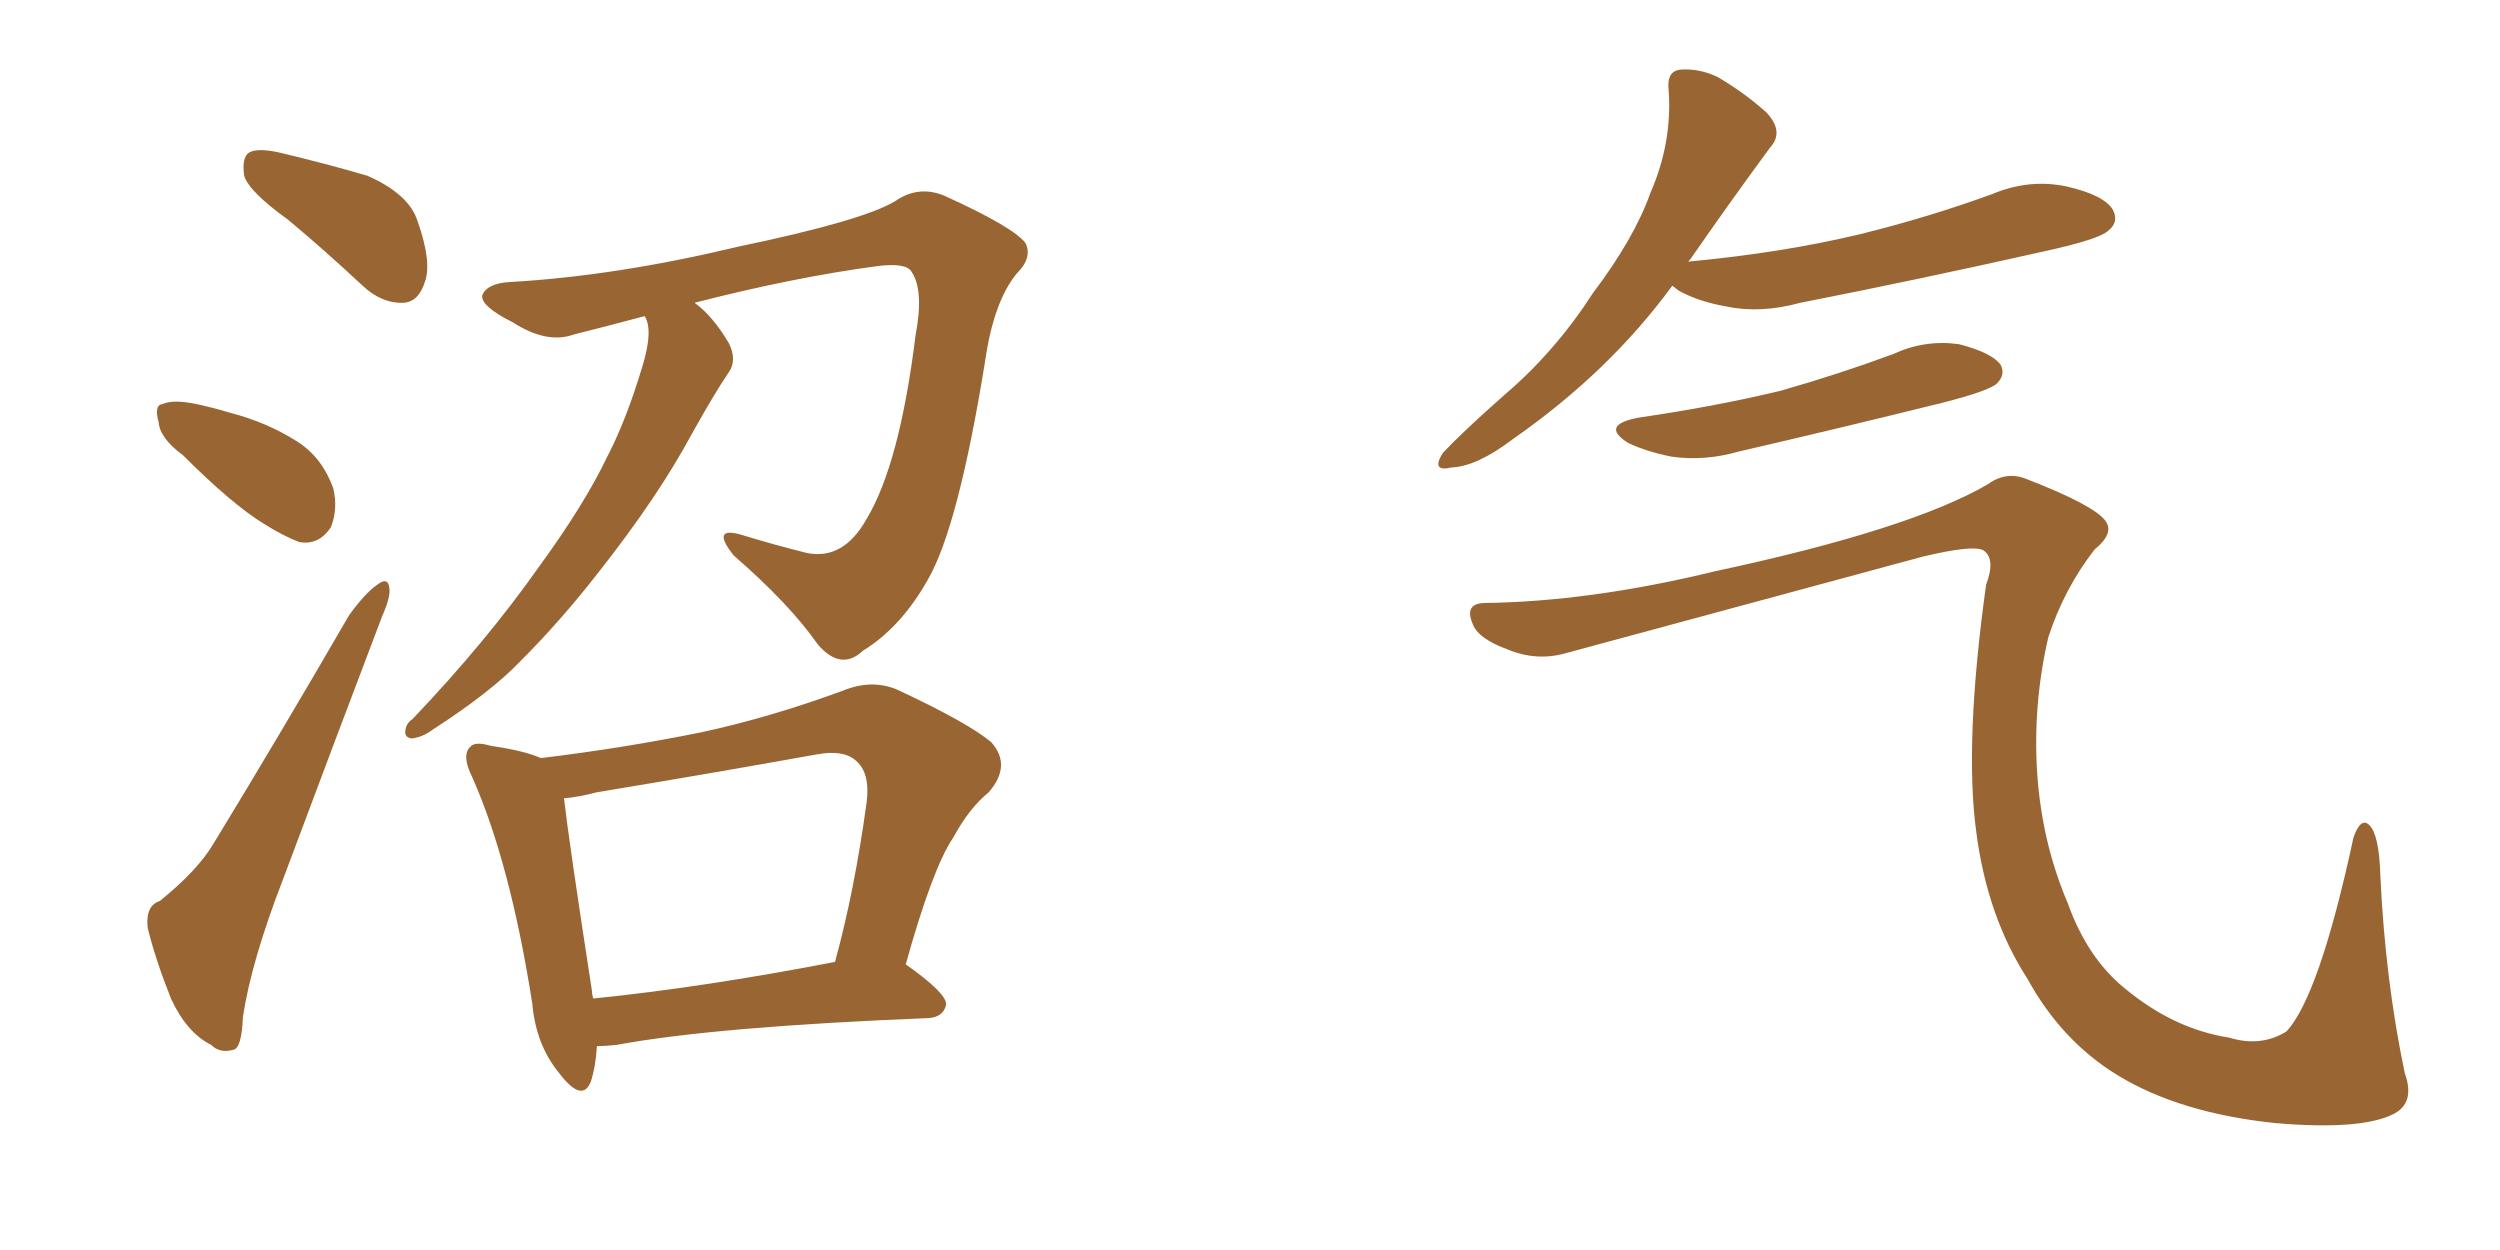 <svg xmlns="http://www.w3.org/2000/svg" xmlns:xlink="http://www.w3.org/1999/xlink" width="300" height="150"><path fill="#996633" padding="10" d="M34.57 26.37L34.57 26.37Q29.88 23.00 29.30 21.09L29.30 21.09Q29.00 18.90 29.88 18.31L29.88 18.31Q30.91 17.72 33.54 18.31L33.54 18.31Q39.11 19.63 44.09 21.09L44.09 21.09Q49.07 23.29 50.10 26.51L50.10 26.51Q51.86 31.49 50.98 33.84L50.98 33.84Q50.24 36.18 48.49 36.33L48.49 36.33Q45.85 36.47 43.51 34.28L43.51 34.28Q38.96 30.03 34.57 26.37ZM21.97 54.64L21.97 54.64Q19.19 52.59 19.04 50.68L19.04 50.68Q18.46 48.63 19.48 48.49L19.48 48.49Q20.80 47.90 23.58 48.49L23.58 48.49Q25.63 48.93 27.54 49.51L27.54 49.51Q32.08 50.68 35.74 53.03L35.74 53.03Q38.67 54.93 39.99 58.59L39.99 58.59Q40.58 61.08 39.70 63.28L39.70 63.28Q38.23 65.48 35.89 65.04L35.89 65.04Q33.98 64.31 31.64 62.84L31.64 62.84Q27.83 60.50 21.97 54.64ZM19.19 108.11L19.19 108.11Q23.73 104.44 25.63 101.22L25.63 101.22Q33.40 88.48 41.89 73.83L41.89 73.83Q43.80 71.19 45.26 70.17L45.26 70.17Q46.58 69.14 46.73 70.61L46.73 70.61Q46.88 71.63 45.85 73.97L45.85 73.97Q40.28 88.62 33.98 105.47L33.98 105.47Q30.18 115.28 29.15 122.02L29.15 122.02Q29.00 125.83 27.98 125.98L27.98 125.98Q26.37 126.42 25.34 125.39L25.34 125.39Q22.41 123.93 20.51 119.82L20.51 119.82Q18.60 114.99 17.72 111.33L17.72 111.33Q17.43 108.69 19.19 108.11ZM77.34 37.94L77.34 37.94Q72.95 39.11 68.85 40.14L68.85 40.14Q65.63 41.31 61.52 38.67L61.52 38.67Q57.71 36.77 57.86 35.45L57.86 35.45Q58.45 33.98 61.23 33.84L61.23 33.84Q73.97 33.11 88.62 29.59L88.62 29.59Q103.42 26.51 107.37 24.17L107.37 24.17Q110.30 22.12 113.53 23.58L113.53 23.58Q121.58 27.25 123.05 29.15L123.05 29.15Q123.93 30.91 122.02 32.81L122.02 32.81Q119.24 36.18 118.21 43.36L118.21 43.36Q114.99 63.28 111.33 69.58L111.33 69.58Q108.11 75.29 103.56 78.08L103.56 78.08Q100.93 80.57 98.14 77.34L98.14 77.34Q94.78 72.51 88.04 66.65L88.04 66.65Q85.25 63.13 88.92 64.16L88.92 64.16Q92.72 65.33 96.83 66.36L96.83 66.36Q101.22 67.24 104.00 62.26L104.00 62.26Q107.96 55.66 109.86 40.28L109.86 40.28Q110.89 34.86 109.42 32.67L109.42 32.67Q108.84 31.49 105.32 31.93L105.32 31.93Q95.36 33.25 83.35 36.33L83.35 36.33Q85.55 37.94 87.45 41.16L87.45 41.16Q88.48 43.21 87.45 44.68L87.45 44.68Q85.84 47.02 83.06 52.00L83.06 52.00Q78.96 59.62 71.92 68.55L71.92 68.55Q67.38 74.41 62.40 79.39L62.40 79.39Q58.89 83.06 51.86 87.60L51.86 87.60Q50.68 88.48 49.37 88.62L49.37 88.62Q48.63 88.48 48.63 87.89L48.63 87.89Q48.63 86.87 49.51 86.28L49.51 86.28Q58.30 77.05 64.60 68.12L64.60 68.12Q70.17 60.50 72.95 54.64L72.95 54.64Q75.15 50.39 77.05 44.09L77.05 44.09Q78.22 40.28 77.64 38.53L77.64 38.53Q77.49 38.09 77.34 37.94ZM64.89 90.97L64.89 90.97Q74.71 89.79 84.08 87.89L84.08 87.89Q92.29 86.13 101.07 82.91L101.07 82.91Q104.59 81.45 107.67 82.76L107.67 82.76Q116.16 86.72 118.95 89.06L118.95 89.06Q121.44 91.85 118.65 95.07L118.65 95.07Q116.31 96.97 114.40 100.49L114.40 100.49Q111.91 104.15 108.69 115.72L108.69 115.72Q113.67 119.24 113.53 120.56L113.53 120.56Q113.23 122.02 111.47 122.17L111.47 122.17Q85.84 123.19 73.97 125.39L73.97 125.39Q72.51 125.54 71.63 125.54L71.63 125.54Q71.48 128.03 70.90 129.79L70.90 129.79Q69.87 132.42 67.09 128.76L67.09 128.76Q64.31 125.39 63.87 120.41L63.87 120.41Q61.23 103.56 56.69 93.31L56.69 93.31Q55.37 90.67 56.40 89.65L56.40 89.65Q56.98 88.92 58.89 89.50L58.89 89.50Q62.99 90.09 64.89 90.97ZM71.04 118.95L71.04 118.95L71.04 118.95Q71.04 119.38 71.19 119.82L71.19 119.82Q84.23 118.51 100.20 115.43L100.20 115.43Q102.54 106.93 104.00 96.24L104.00 96.24Q104.44 92.72 102.69 91.26L102.69 91.26Q101.22 89.94 98.00 90.53L98.00 90.53Q84.96 92.87 71.63 95.07L71.63 95.07Q69.43 95.65 67.68 95.80L67.68 95.80Q68.26 100.93 71.04 118.95ZM200.68 34.28L200.68 34.28Q193.07 44.68 181.49 52.73L181.49 52.73Q177.25 55.96 174.17 56.10L174.17 56.10Q171.68 56.69 173.14 54.35L173.14 54.35Q175.63 51.71 180.62 47.31L180.62 47.31Q186.62 42.19 191.16 35.16L191.16 35.16Q196.14 28.56 198.05 23.14L198.05 23.14Q200.68 17.14 200.24 10.84L200.24 10.84Q199.95 8.50 201.71 8.35L201.71 8.35Q203.91 8.20 206.10 9.23L206.10 9.23Q209.33 11.13 211.96 13.48L211.96 13.48Q214.16 15.82 212.40 17.72L212.40 17.72Q207.86 23.88 202.88 31.05L202.88 31.05Q202.59 31.35 202.59 31.49L202.59 31.49Q202.59 31.35 203.03 31.35L203.03 31.35Q213.87 30.32 223.10 28.13L223.10 28.13Q231.45 26.07 239.06 23.29L239.06 23.29Q243.60 21.39 248.14 22.41L248.14 22.41Q252.54 23.44 253.56 25.20L253.56 25.20Q254.30 26.66 252.98 27.69L252.98 27.69Q251.95 28.71 245.21 30.18L245.21 30.18Q230.27 33.54 216.06 36.33L216.06 36.33Q211.23 37.65 207.13 36.77L207.13 36.77Q203.76 36.18 201.42 34.86L201.42 34.86Q200.83 34.42 200.68 34.28ZM196.73 50.10L196.73 50.10Q205.81 48.78 213.72 46.88L213.72 46.88Q220.90 44.82 227.20 42.48L227.20 42.48Q231.01 40.72 235.11 41.31L235.11 41.31Q239.06 42.33 240.09 43.80L240.09 43.80Q240.67 44.97 239.65 46.00L239.65 46.00Q238.77 46.88 233.06 48.34L233.06 48.34Q220.61 51.42 208.59 54.20L208.59 54.20Q204.49 55.37 200.54 54.79L200.54 54.79Q197.61 54.20 195.41 53.17L195.41 53.17Q191.89 50.98 196.73 50.10ZM177.98 72.36L177.98 72.36L177.98 72.36Q190.72 72.22 205.81 68.55L205.81 68.55Q229.10 63.57 238.48 58.15L238.48 58.15Q240.67 56.54 243.02 57.42L243.02 57.42Q251.37 60.64 252.69 62.55L252.69 62.55Q253.71 64.01 251.37 65.92L251.37 65.92Q247.71 70.61 245.80 76.46L245.80 76.46Q243.90 84.67 244.48 93.02L244.48 93.02Q245.07 101.22 248.14 108.40L248.14 108.40Q250.49 114.99 255.03 118.65L255.03 118.65Q260.89 123.49 267.48 124.51L267.48 124.51Q271.29 125.68 274.37 123.78L274.37 123.78Q278.32 119.53 282.42 100.49L282.42 100.49Q283.30 98.00 284.33 99.02L284.33 99.02Q285.50 100.20 285.64 105.03L285.64 105.03Q286.23 117.63 288.57 128.76L288.57 128.76Q289.89 132.42 287.11 133.74L287.11 133.74Q283.15 135.64 273.05 134.77L273.05 134.77Q261.62 133.59 254.15 129.05L254.15 129.05Q247.41 124.95 243.31 117.48L243.31 117.48Q238.48 110.01 237.16 99.90L237.16 99.90Q235.69 89.21 238.33 70.17L238.33 70.17Q239.50 67.09 238.04 66.06L238.04 66.06Q236.87 65.33 230.71 66.80L230.71 66.80Q209.62 72.51 187.94 78.37L187.94 78.37Q184.42 79.39 180.91 77.93L180.91 77.93Q177.25 76.61 176.66 74.71L176.66 74.71Q175.78 72.51 177.98 72.36Z"/></svg>